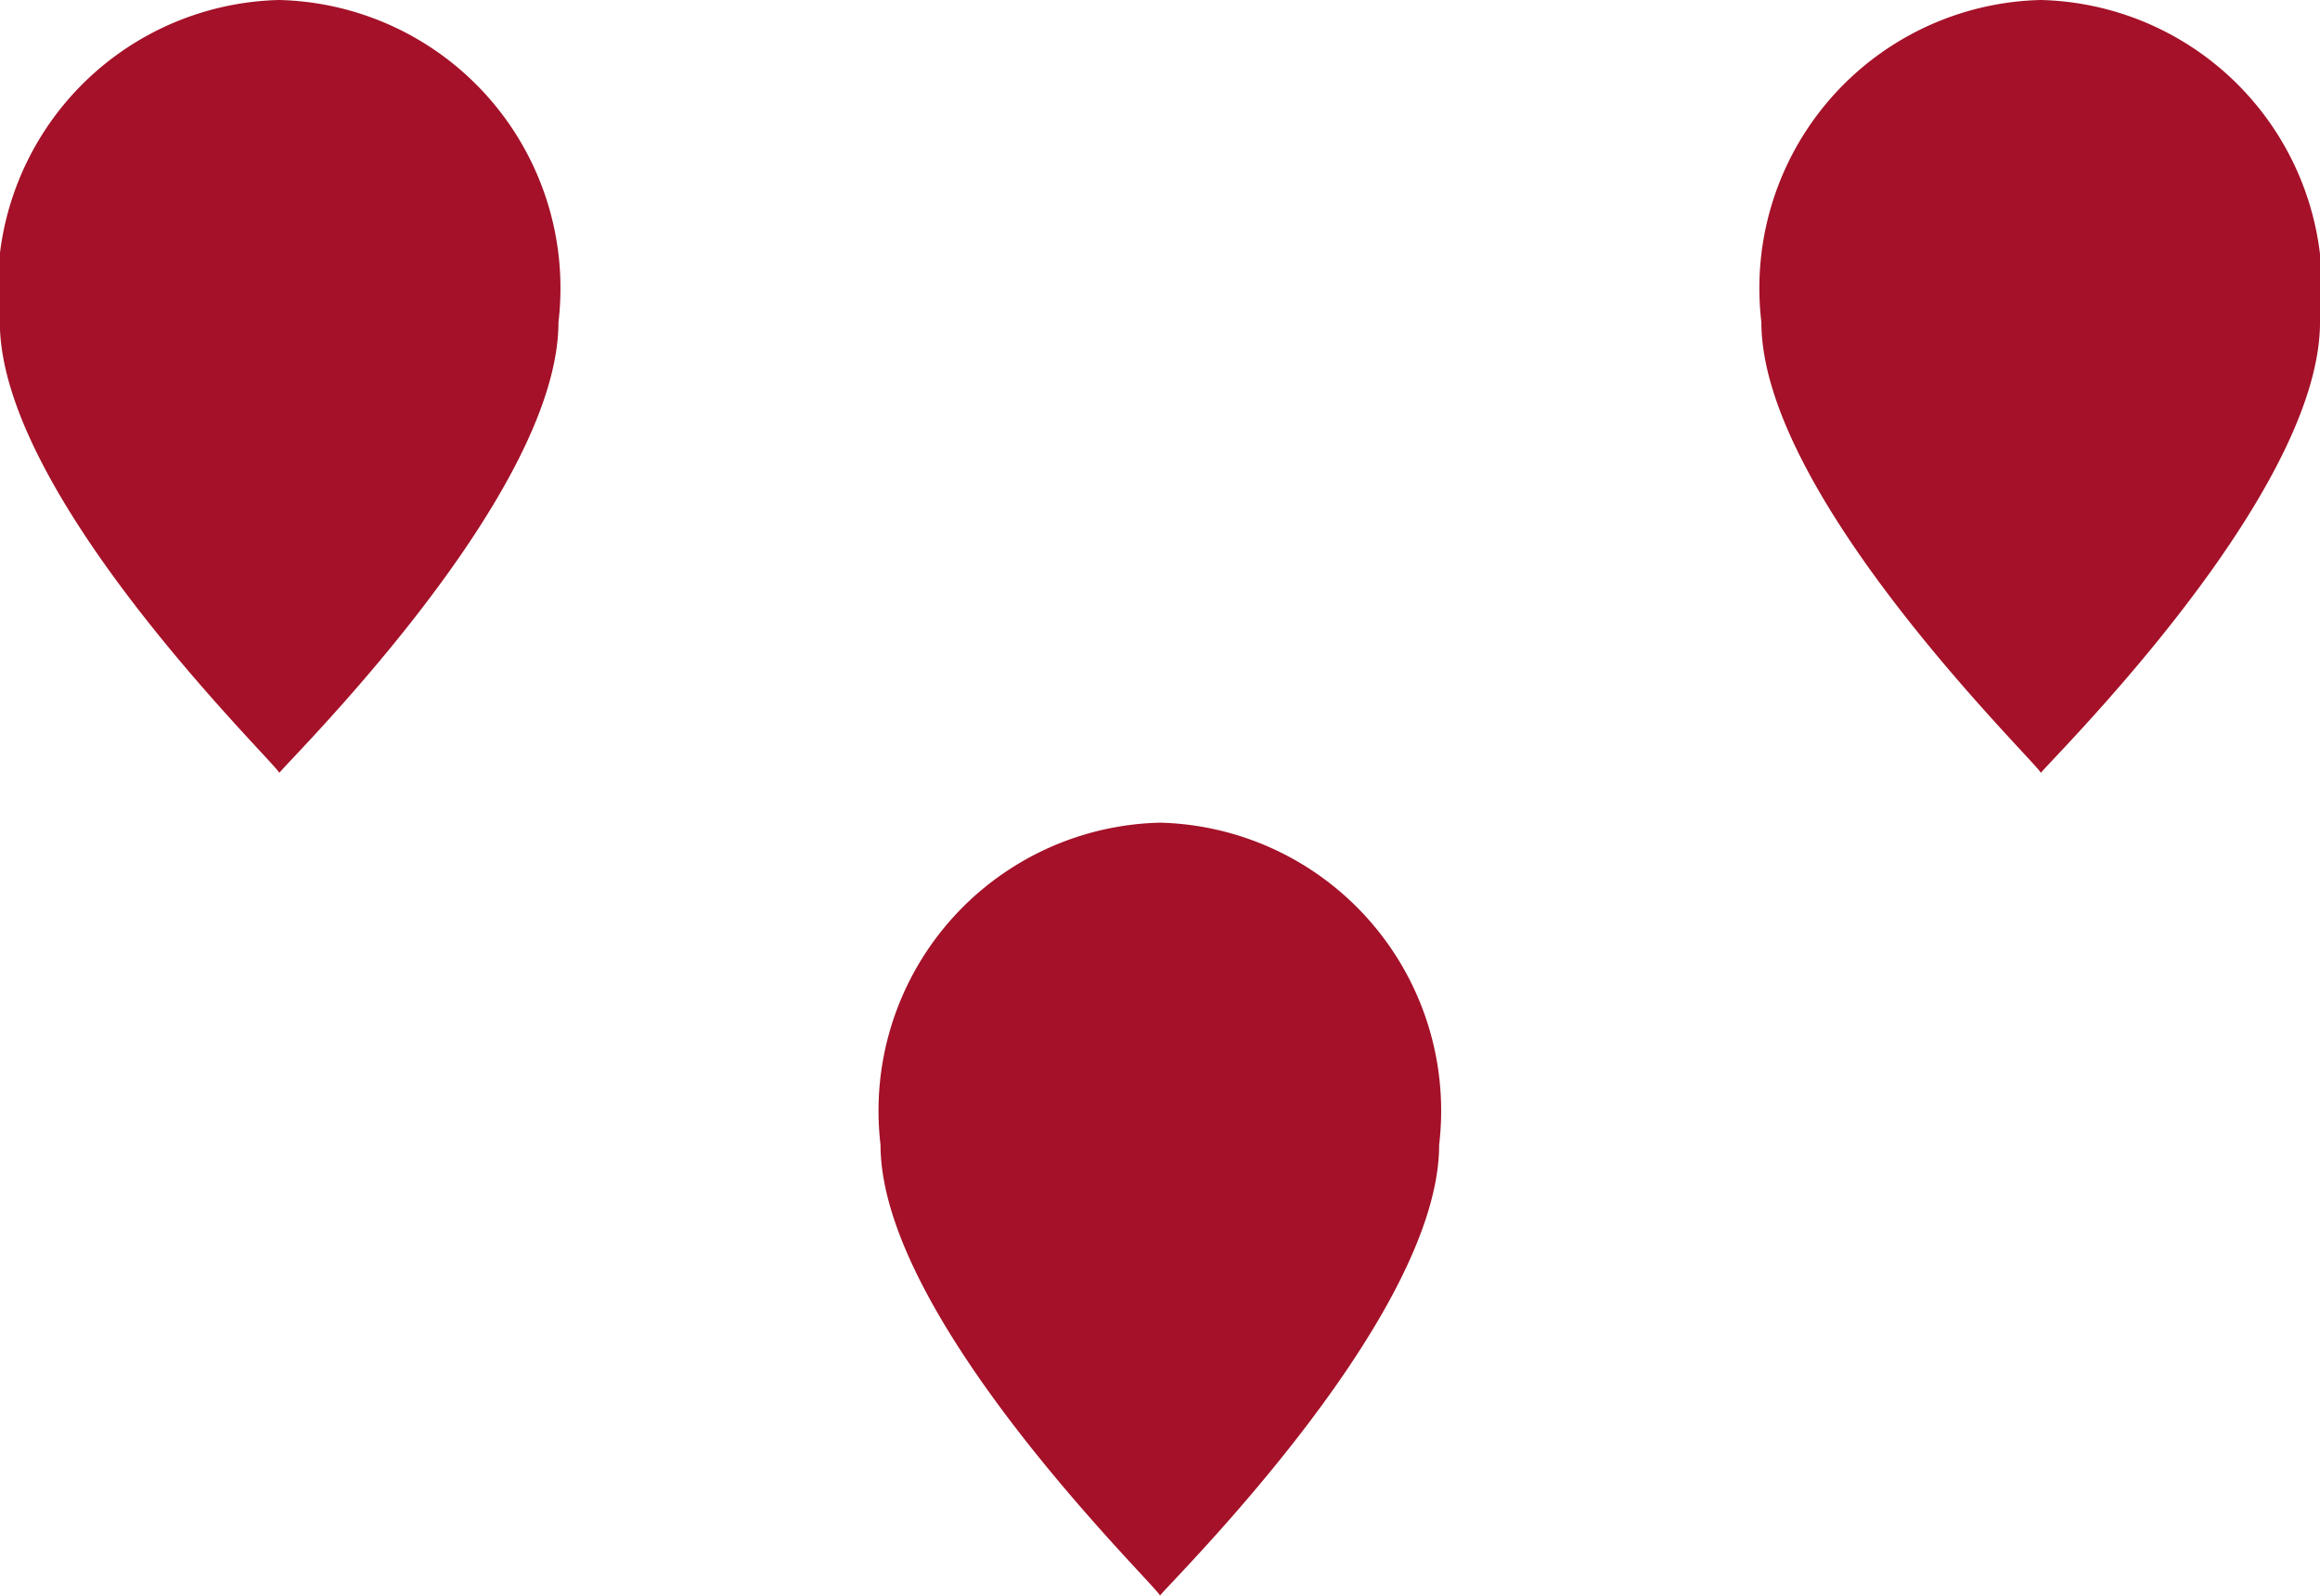 <svg xmlns="http://www.w3.org/2000/svg" width="14.536" height="10" viewBox="0 0 14.536 10">
    <defs>
        <style>
            .prefix__cls-1{fill:#a41128}
        </style>
    </defs>
    <g id="prefix__Composant_10_137" data-name="Composant 10 – 137" transform="rotate(90 7.268 7.268)">
        <path id="prefix__Tracé_242" d="M1.019 1c1.114 0 2.835 1.784 2.826 1.749S2.133 4.5 1.019 4.5A1.806 1.806 0 0 1-1 2.749 1.806 1.806 0 0 1 1.019 1z" class="prefix__cls-1" data-name="Tracé 242" transform="translate(6.155 4.519)"/>
        <path id="prefix__Tracé_245" d="M1.019 1c1.114 0 2.835 1.784 2.826 1.749S2.133 4.5 1.019 4.5A1.806 1.806 0 0 1-1 2.749 1.806 1.806 0 0 1 1.019 1z" class="prefix__cls-1" data-name="Tracé 245" transform="translate(1 10.037)"/>
        <path id="prefix__Tracé_246" d="M1.019 1c1.114 0 2.835 1.784 2.826 1.749S2.133 4.5 1.019 4.5A1.806 1.806 0 0 1-1 2.749 1.806 1.806 0 0 1 1.019 1z" class="prefix__cls-1" data-name="Tracé 246" transform="translate(1 -1)"/>
    </g>
</svg>
